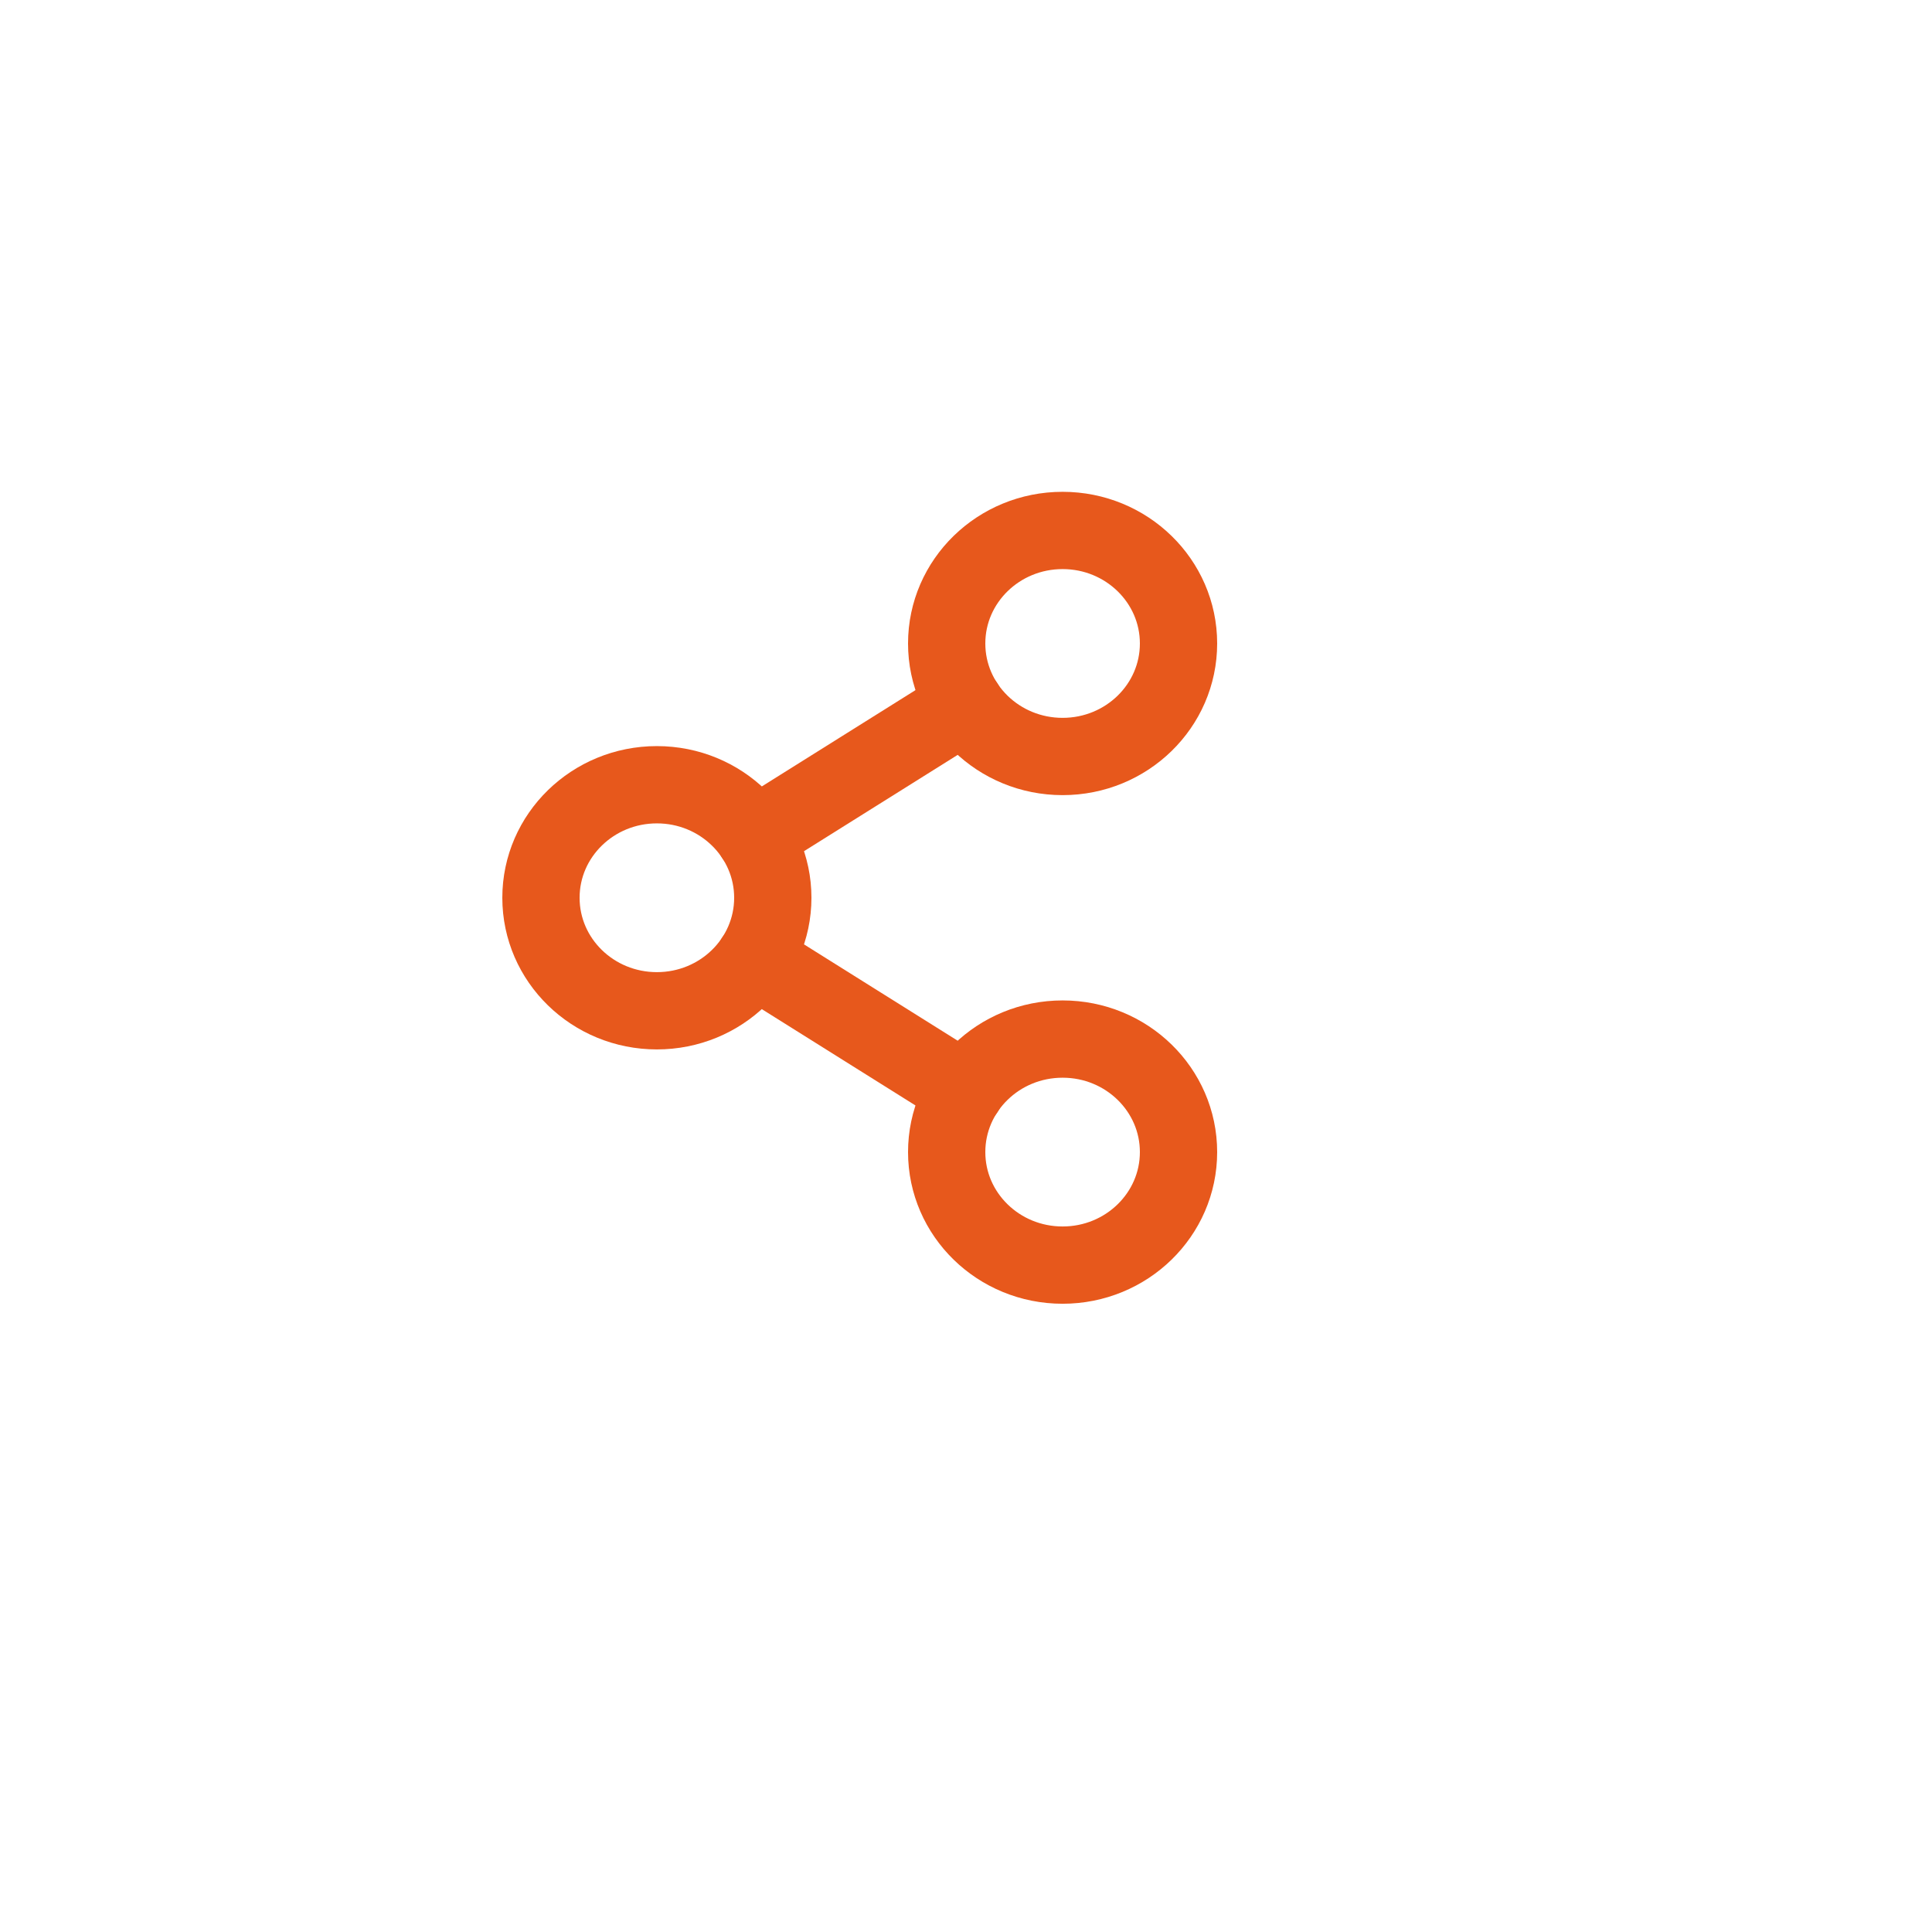<svg width="50" height="50" viewBox="0 0 50 50" fill="none" xmlns="http://www.w3.org/2000/svg">
<g filter="url(#filter0_d_370_539)">
<ellipse cx="23" cy="23.234" rx="20" ry="19.5" fill="white"/>
</g>
<g clip-path="url(#clip0_370_539)">
<path d="M17 26.159C18.657 26.159 20 24.85 20 23.234C20 21.619 18.657 20.309 17 20.309C15.343 20.309 14 21.619 14 23.234C14 24.85 15.343 26.159 17 26.159Z" stroke="#E7581C" stroke-width="2" stroke-linecap="round" stroke-linejoin="round"/>
<path d="M27.5 32.741C29.157 32.741 30.5 31.431 30.5 29.816C30.5 28.2 29.157 26.891 27.5 26.891C25.843 26.891 24.5 28.2 24.5 29.816C24.5 31.431 25.843 32.741 27.5 32.741Z" stroke="#E7581C" stroke-width="2" stroke-linecap="round" stroke-linejoin="round"/>
<path d="M27.5 19.578C29.157 19.578 30.5 18.269 30.5 16.653C30.5 15.038 29.157 13.728 27.5 13.728C25.843 13.728 24.5 15.038 24.5 16.653C24.5 18.269 25.843 19.578 27.5 19.578Z" stroke="#E7581C" stroke-width="2" stroke-linecap="round" stroke-linejoin="round"/>
<path d="M24.978 18.235L19.524 21.653" stroke="#E7581C" stroke-width="2" stroke-linecap="round" stroke-linejoin="round"/>
<path d="M19.524 24.816L24.978 28.235" stroke="#E7581C" stroke-width="2" stroke-linecap="round" stroke-linejoin="round"/>
</g>
<defs>
<filter id="filter0_d_370_539" x="0" y="0.734" width="50" height="49" filterUnits="userSpaceOnUse" color-interpolation-filters="sRGB">
<feFlood flood-opacity="0" result="BackgroundImageFix"/>
<feColorMatrix in="SourceAlpha" type="matrix" values="0 0 0 0 0 0 0 0 0 0 0 0 0 0 0 0 0 0 127 0" result="hardAlpha"/>
<feMorphology radius="1" operator="dilate" in="SourceAlpha" result="effect1_dropShadow_370_539"/>
<feOffset dx="2" dy="2"/>
<feGaussianBlur stdDeviation="2"/>
<feComposite in2="hardAlpha" operator="out"/>
<feColorMatrix type="matrix" values="0 0 0 0 0.754 0 0 0 0 0.704 0 0 0 0 0.704 0 0 0 0.25 0"/>
<feBlend mode="normal" in2="BackgroundImageFix" result="effect1_dropShadow_370_539"/>
<feBlend mode="normal" in="SourceGraphic" in2="effect1_dropShadow_370_539" result="shape"/>
</filter>
<clipPath id="clip0_370_539">
<rect width="24" height="23.4" fill="white" transform="translate(11 11.534)"/>
</clipPath>
</defs>
</svg>
